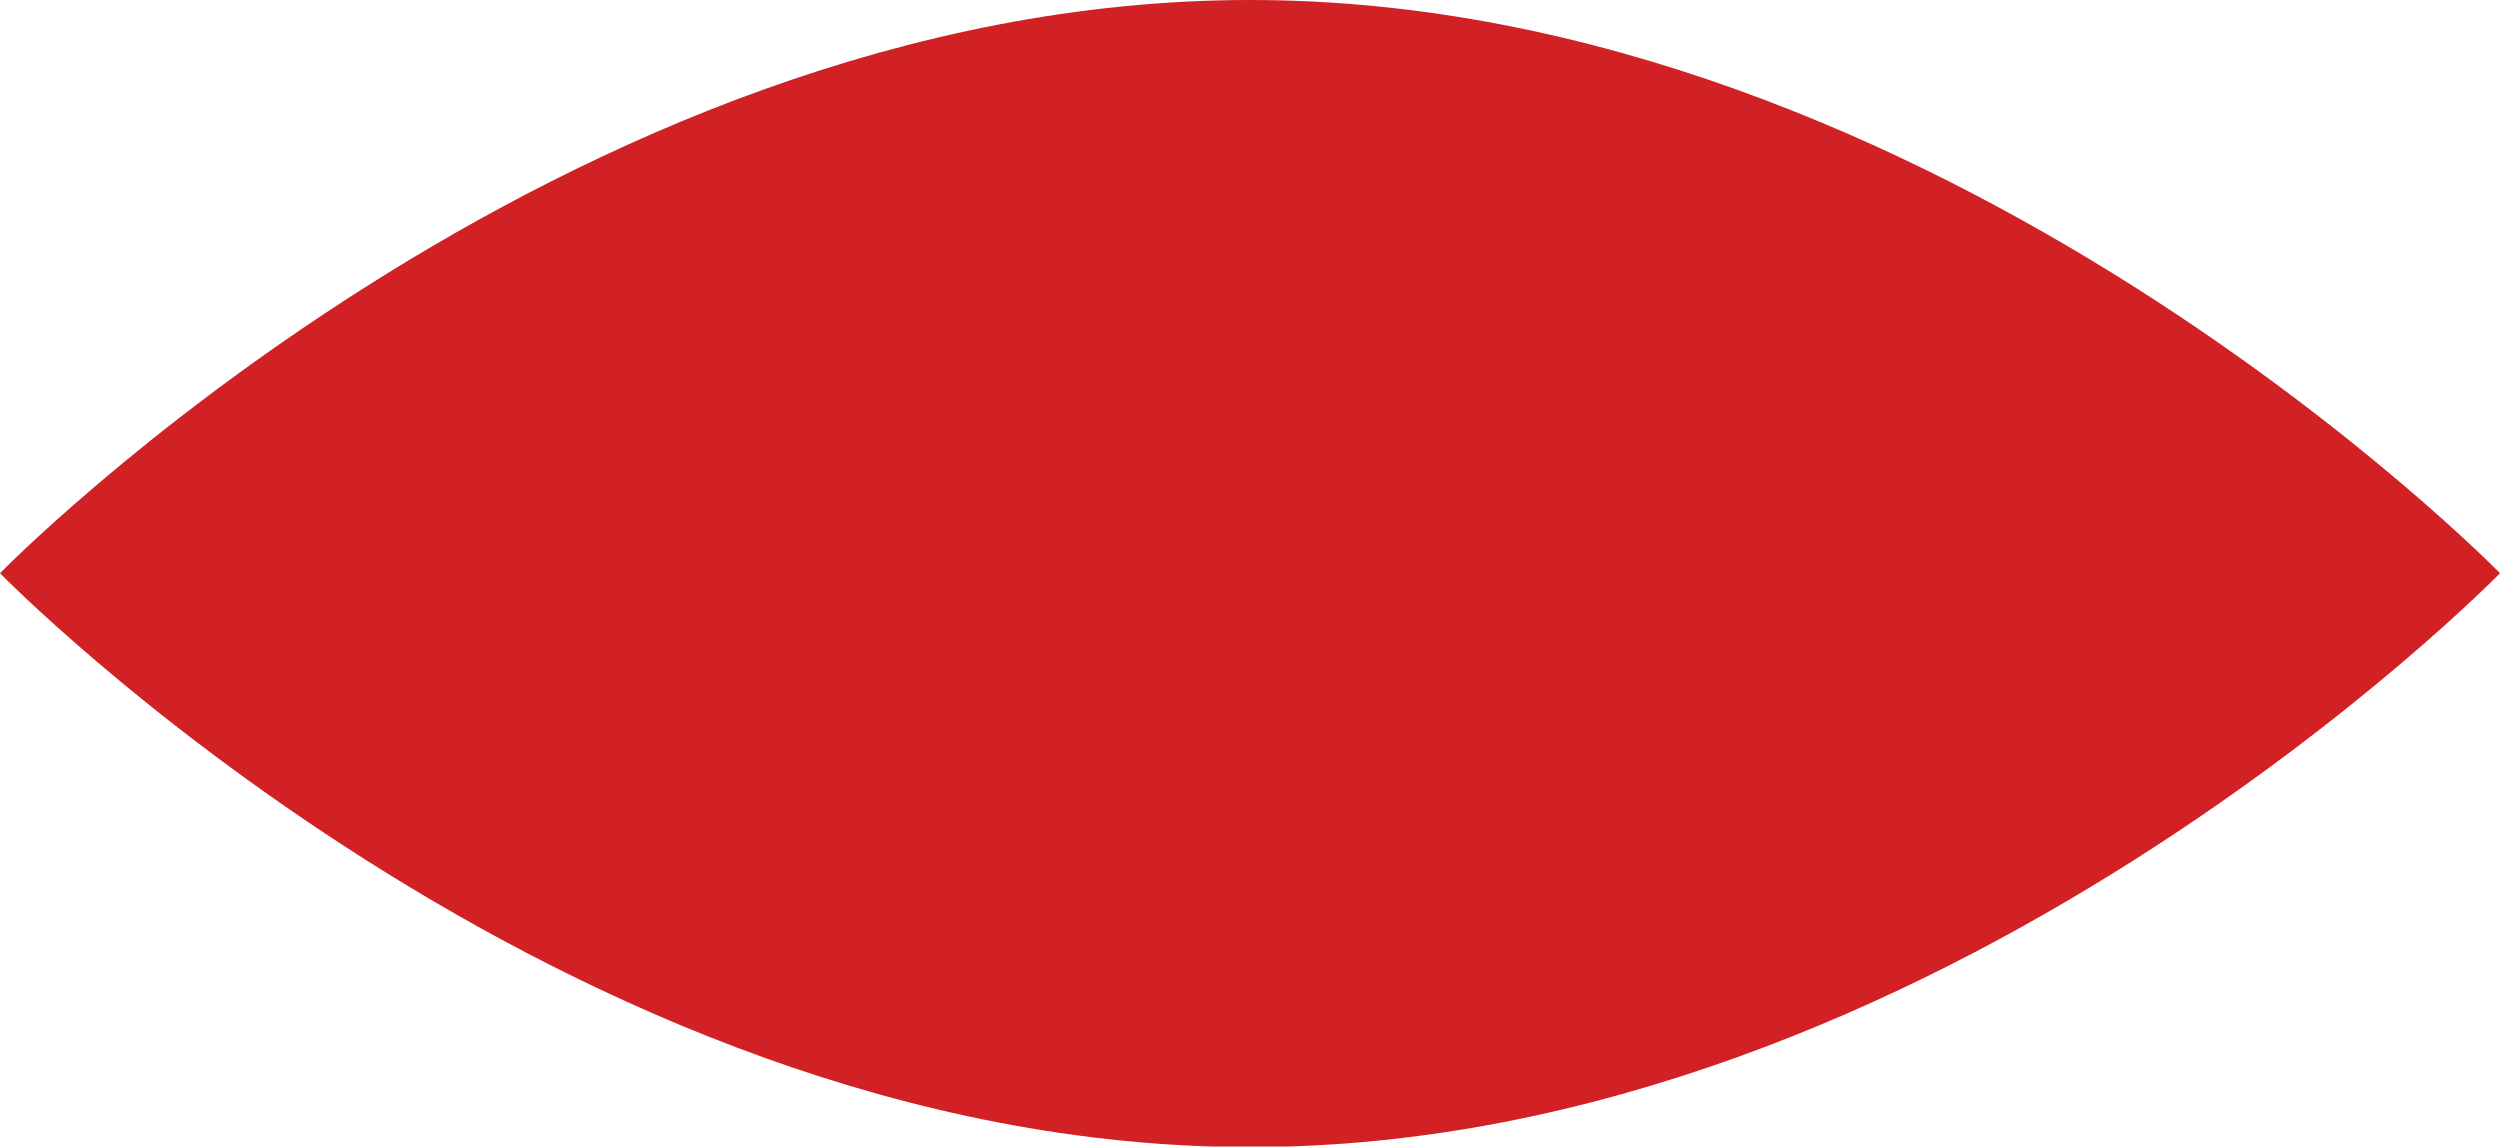 <?xml version="1.0" encoding="UTF-8"?> <svg xmlns="http://www.w3.org/2000/svg" viewBox="0 0 222.17 101.89"><defs><style>.cls-1{fill:#d12125;}</style></defs><g id="Layer_2" data-name="Layer 2"><g id="Layer_1-2" data-name="Layer 1"><path class="cls-1" d="M222.17,50.94s-49.73,51-111.08,51S0,50.94,0,50.94,49.74,0,111.09,0,222.17,50.94,222.17,50.94Z"></path></g></g></svg> 